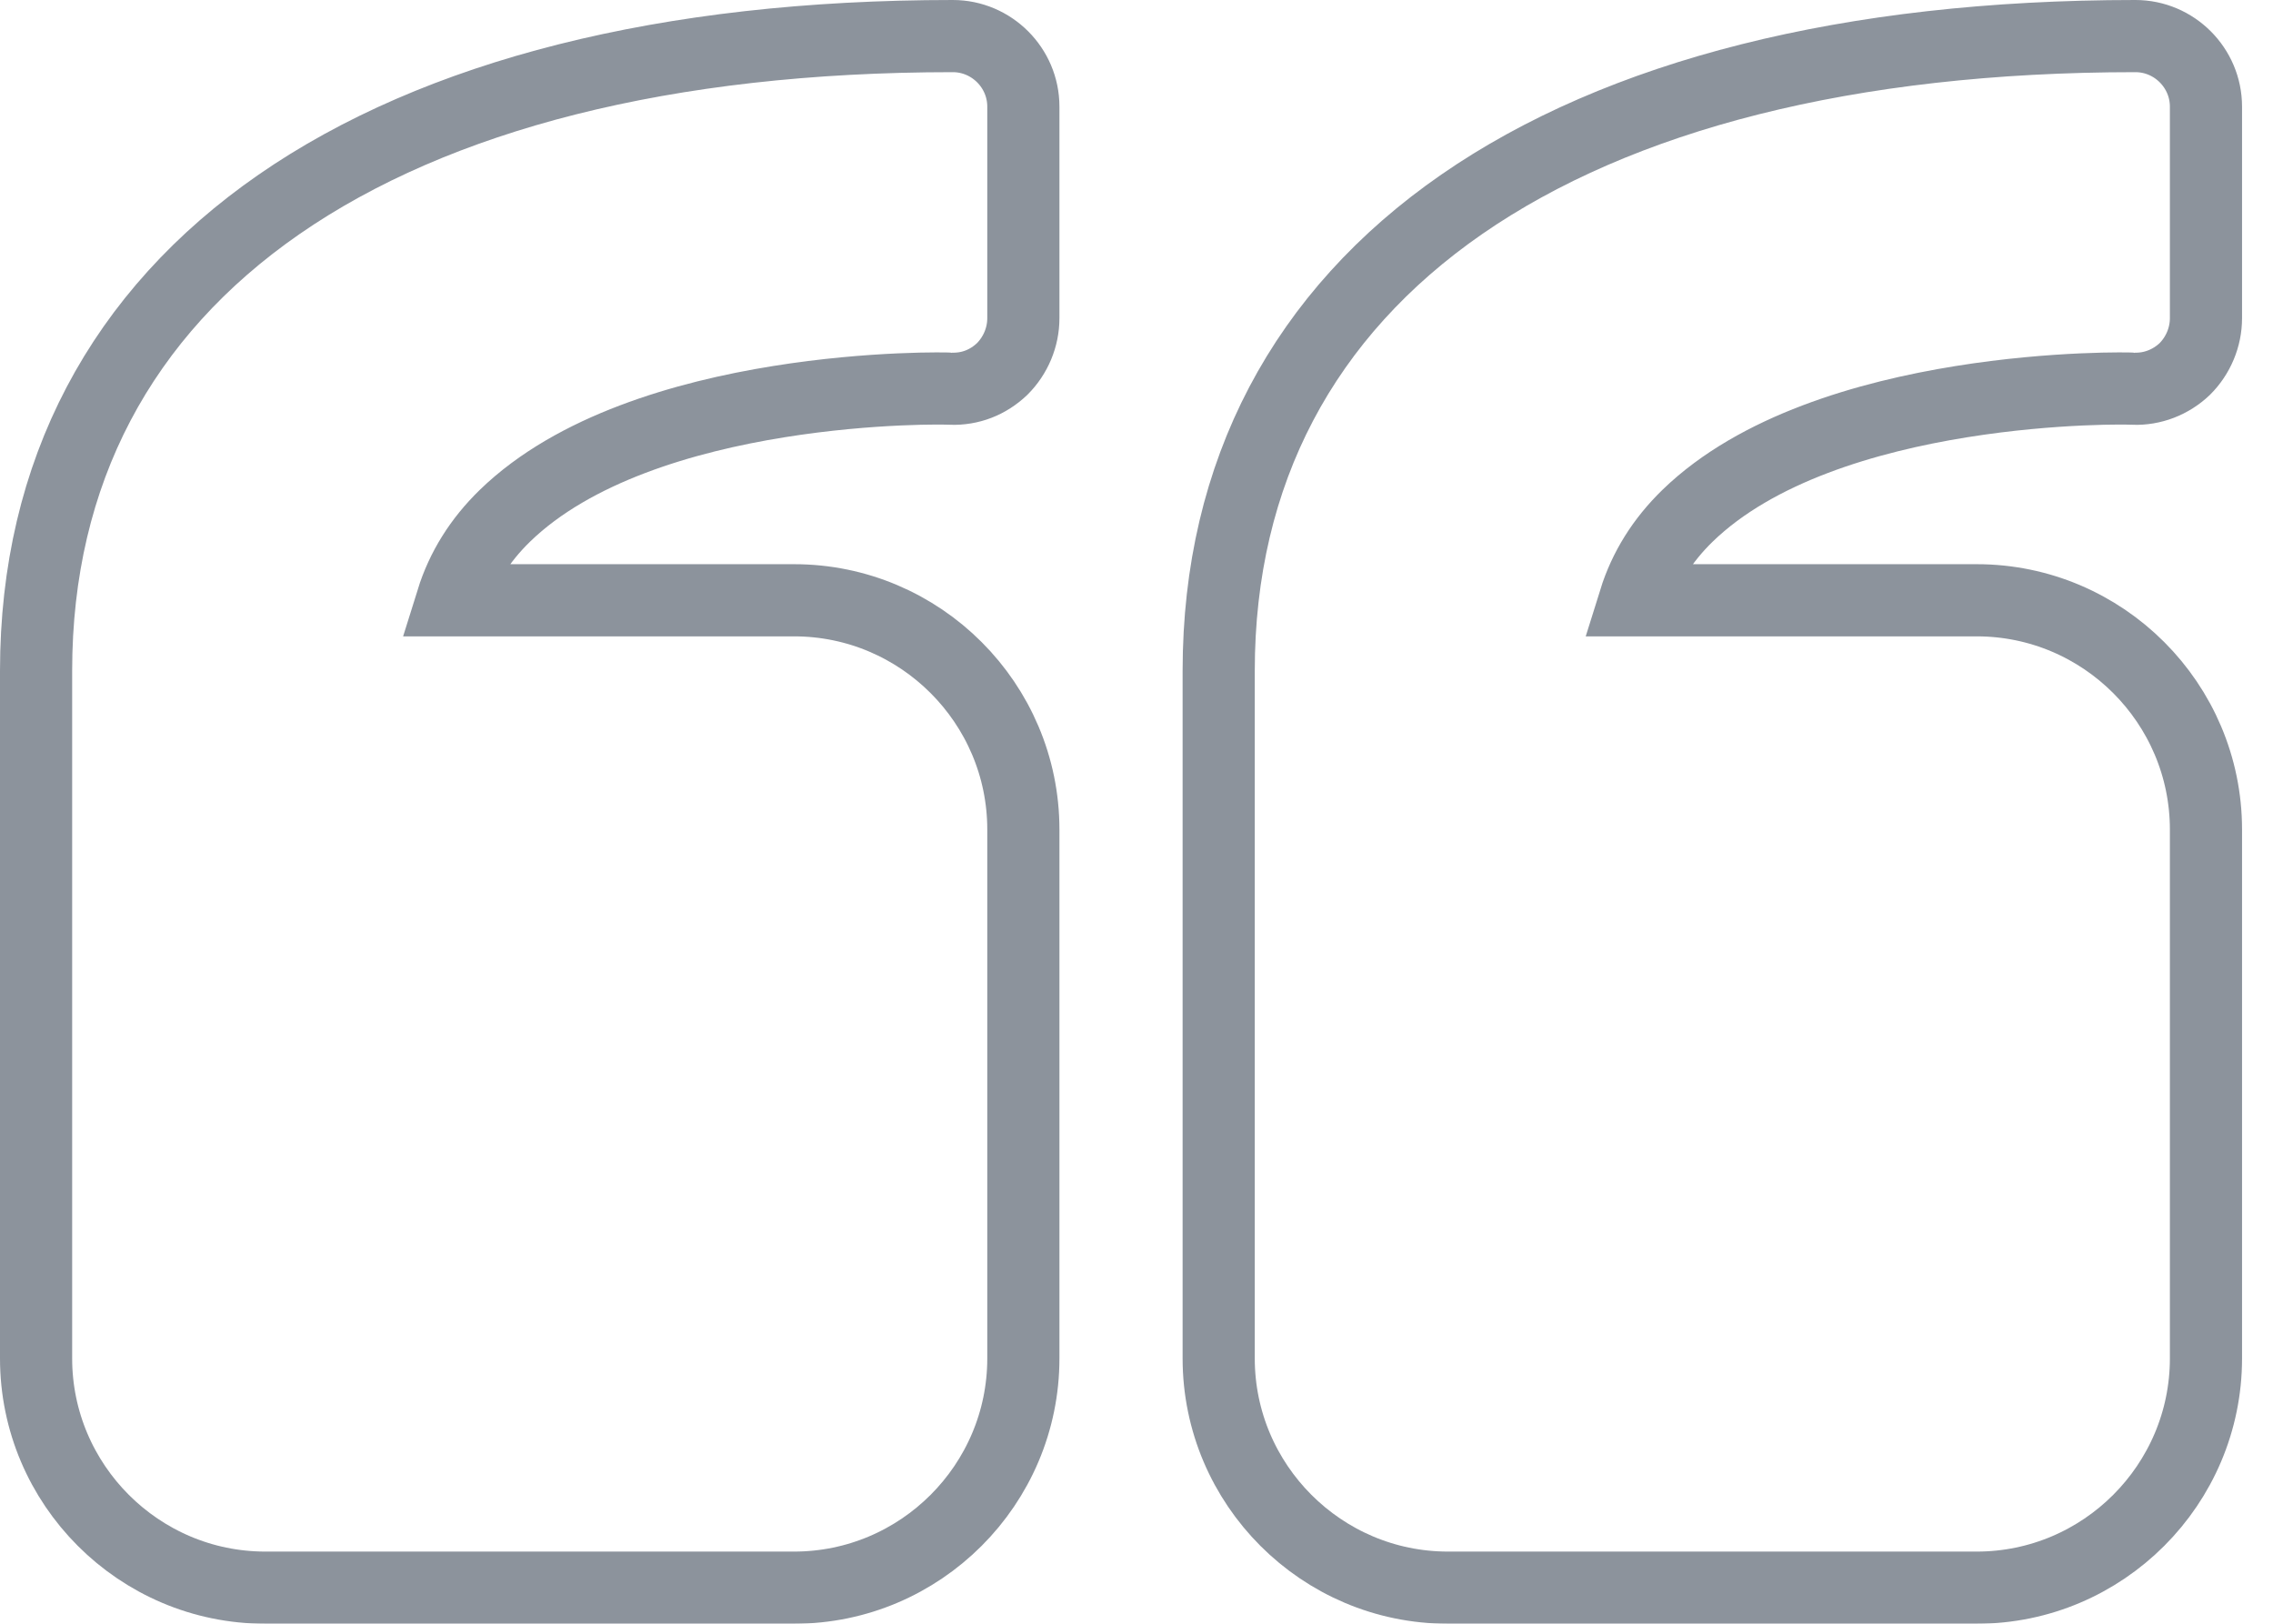 <svg width="63" height="45" viewBox="0 0 63 45" fill="none" xmlns="http://www.w3.org/2000/svg">
	<g opacity="0.5">
		<path d="M26.409 1C10.499 1 1 7.567 1 18.591V37.648C1 41.146 3.854 44 7.352 44H22.011C25.51 44 28.364 41.146 28.364 37.648V22.989C28.364 19.49 25.51 16.636 22.011 16.636H12.532C12.806 15.757 13.294 14.975 13.998 14.291C17.829 10.577 26.272 10.753 26.35 10.773C26.898 10.792 27.386 10.597 27.777 10.226C28.149 9.854 28.364 9.346 28.364 8.818V2.955C28.364 1.88 27.484 1 26.409 1Z" stroke="#19273A" stroke-width="2"/>
		<path d="M61.142 37.648V22.989C61.142 19.49 58.288 16.636 54.79 16.636H45.31C45.584 15.757 46.072 14.975 46.776 14.291C50.607 10.577 59.051 10.753 59.129 10.773C59.656 10.792 60.164 10.597 60.555 10.226C60.927 9.854 61.142 9.346 61.142 8.818V2.955C61.142 1.88 60.262 1 59.187 1C43.277 1 33.778 7.567 33.778 18.591V37.648C33.778 41.146 36.632 44 40.131 44H54.79C58.288 44 61.142 41.146 61.142 37.648Z" stroke="#19273A" stroke-width="2"/>
	</g>
</svg>
